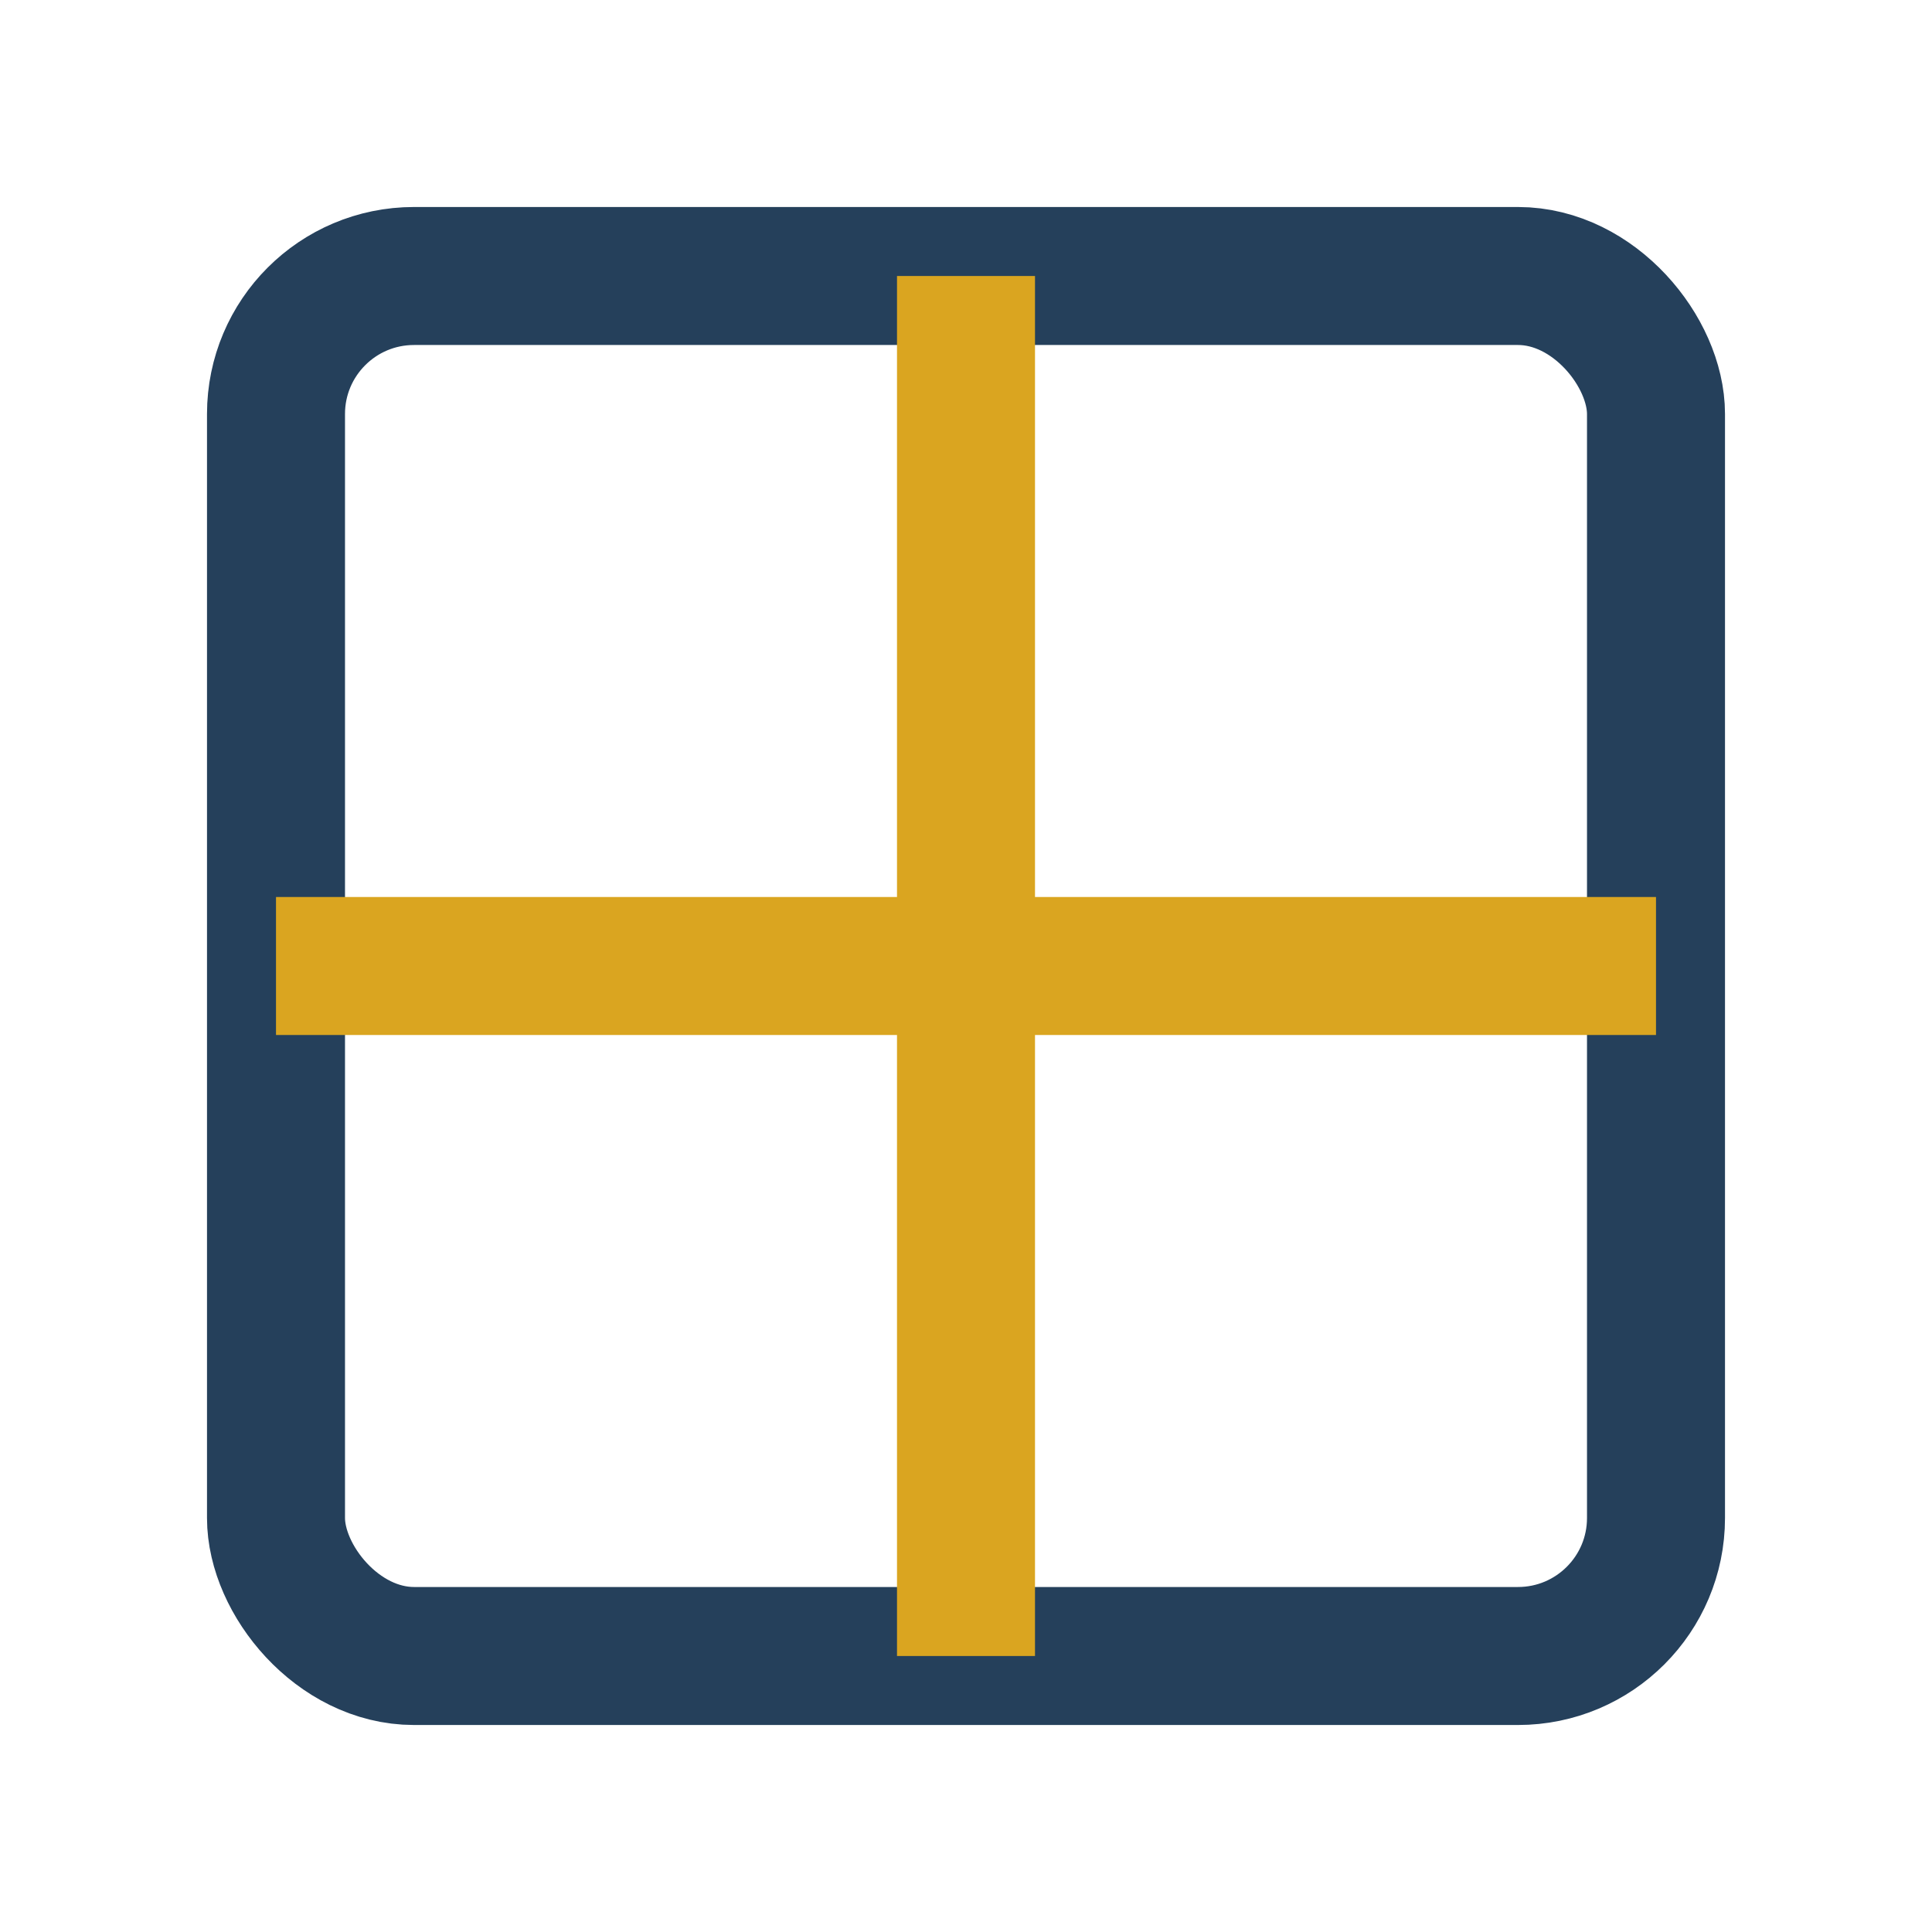 <?xml version="1.0" encoding="UTF-8"?>
<svg xmlns="http://www.w3.org/2000/svg" width="28" height="28" viewBox="0 0 28 28"><rect x="4" y="4" width="20" height="20" rx="2" fill="none" stroke="#25405B" stroke-width="2"/><path d="M14 4v20M4 14h20" stroke="#DAA520" stroke-width="2"/></svg>